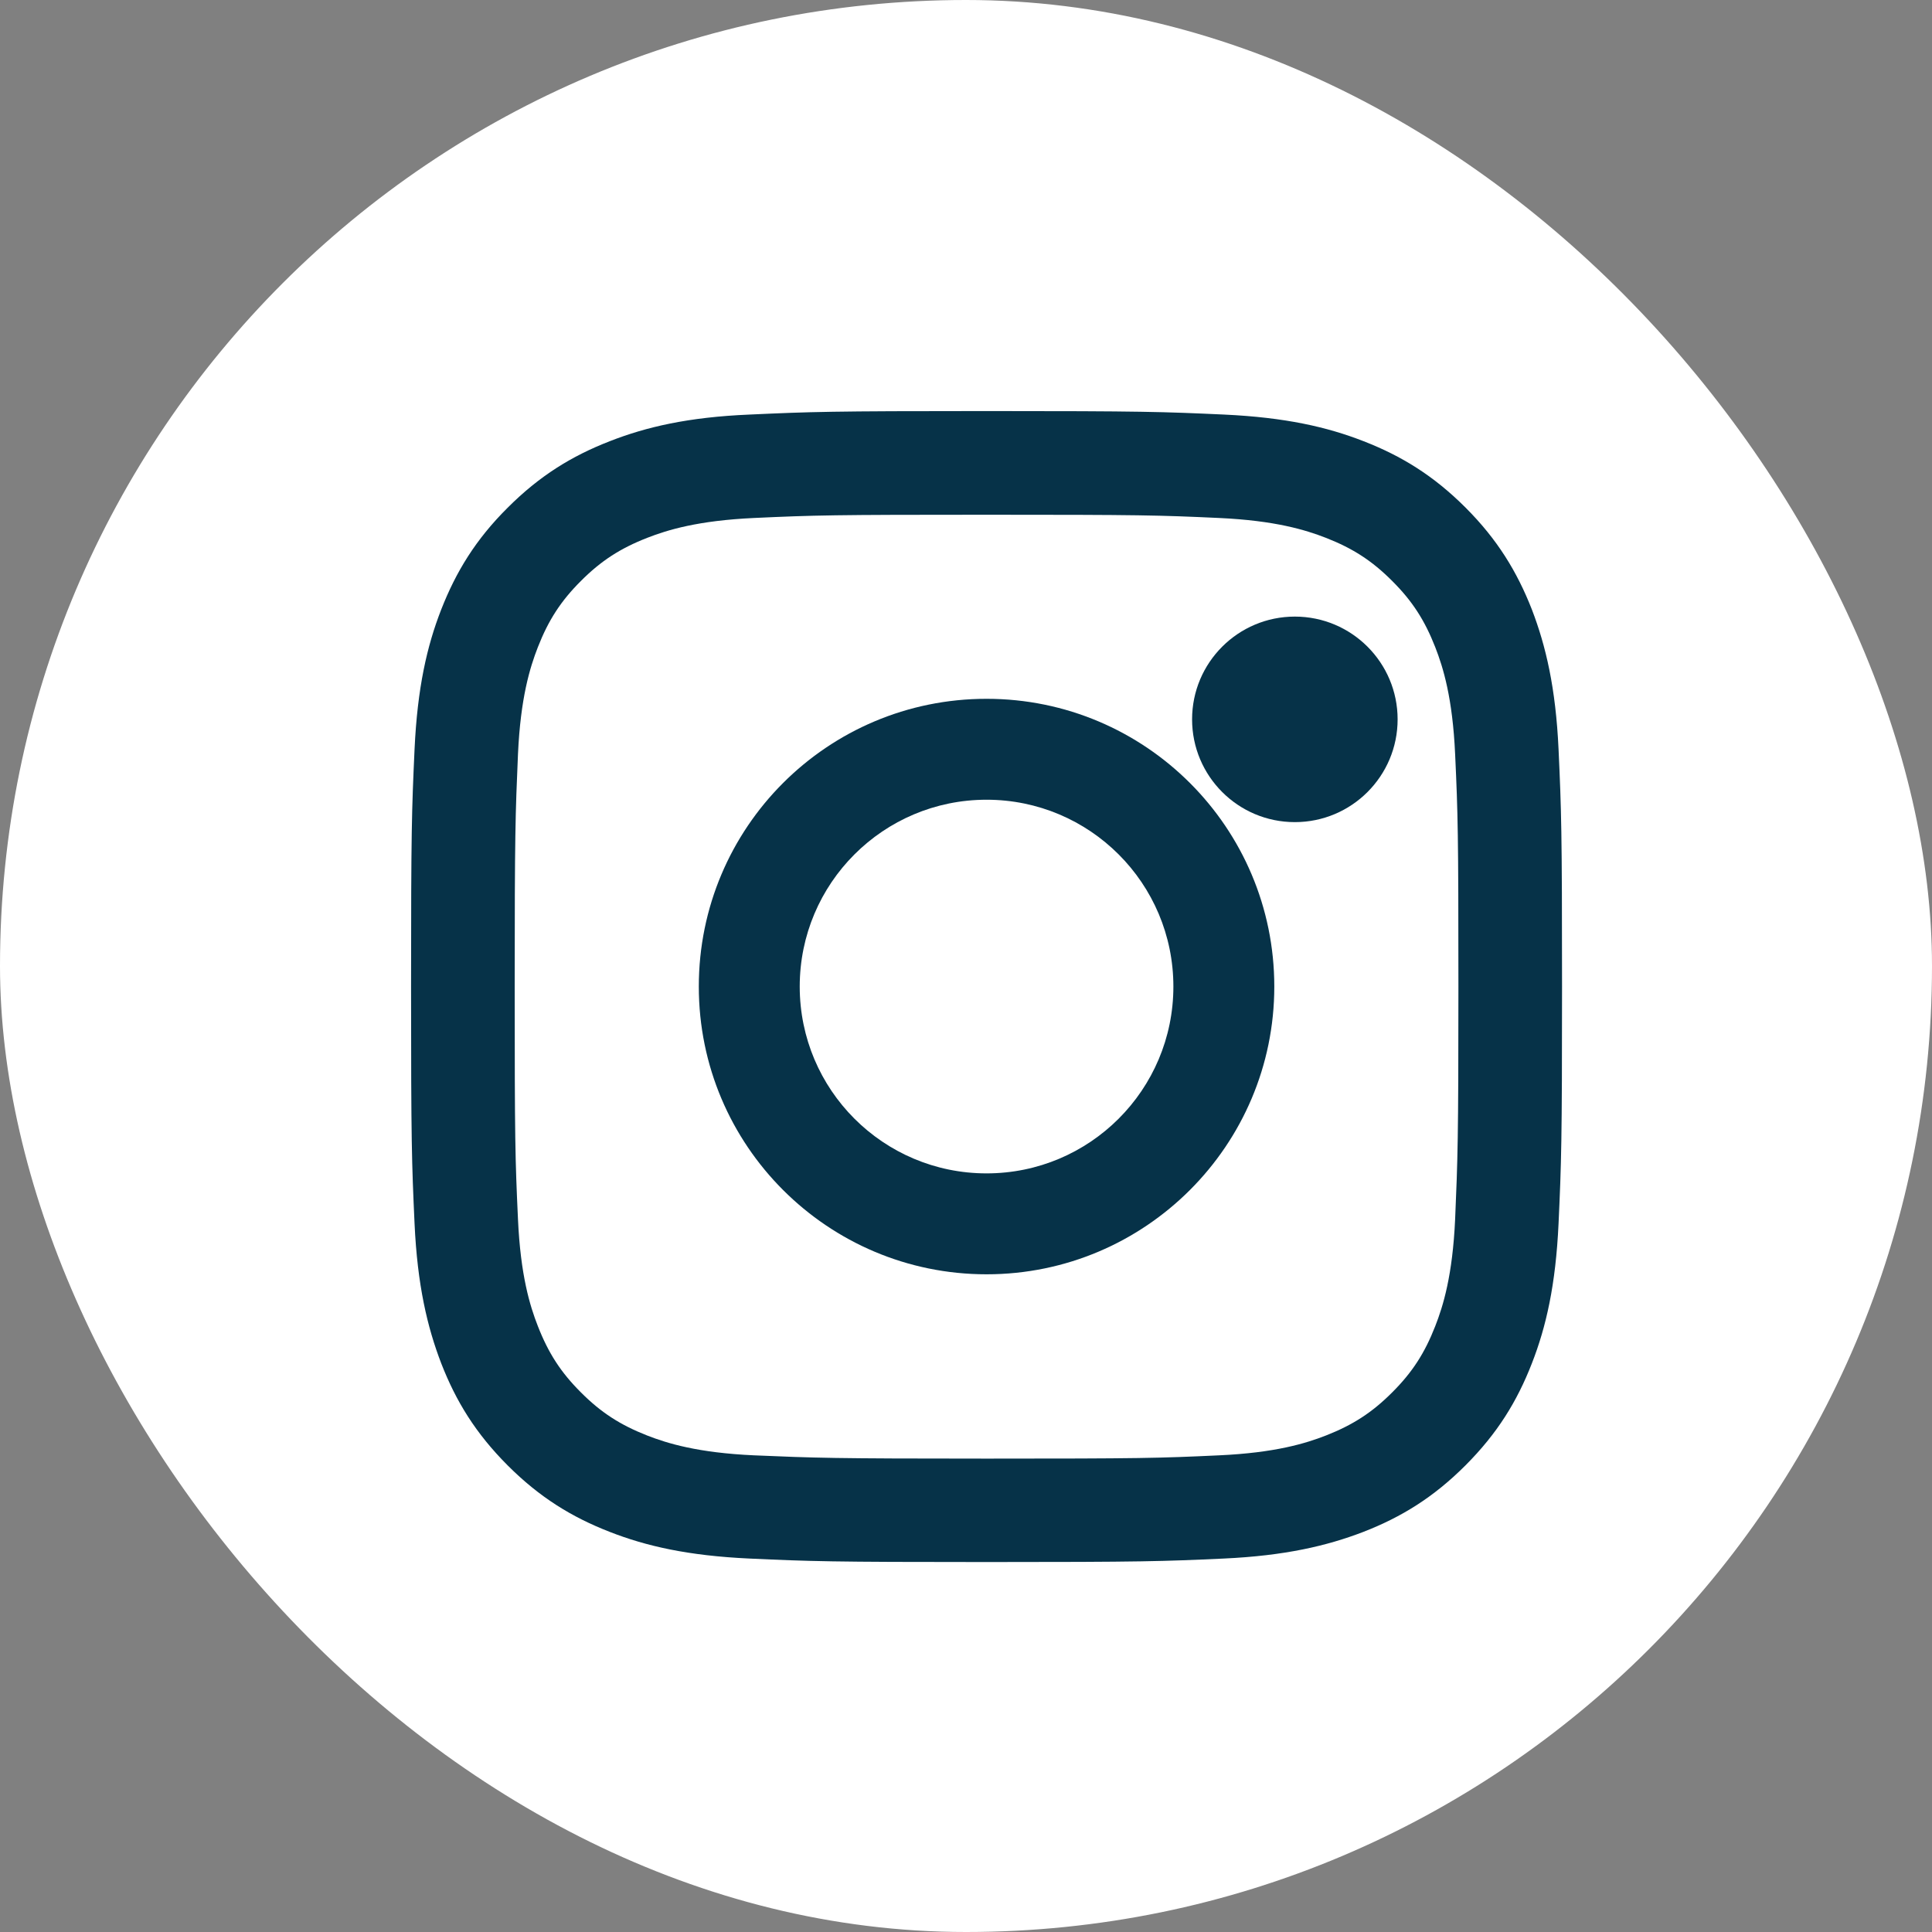 <?xml version="1.0" encoding="UTF-8"?>
<svg width="47px" height="47px" viewBox="0 0 47 47" version="1.1" xmlns="http://www.w3.org/2000/svg" xmlns:xlink="http://www.w3.org/1999/xlink">
    <rect x="0" y="0" width="47" height="47" fill="#808080" stroke="none"/>
    <title>Group 8</title>
    <g id="Page-1" stroke="none" stroke-width="1" fill="none" fill-rule="evenodd">
        <g id="Desktop-HD" transform="translate(-972, -7626)">
            <g id="Group-9" transform="translate(912, 7532)">
                <g id="Group-8" transform="translate(60, 94)">
                    <rect id="Rectangle-Copy-35" fill="#FFFFFF" x="0" y="0" width="47" height="47" rx="23.5"></rect>
                    <g id="ig-icon--brown.917f2cc8acfb0089734d8234ea4d04d6-copy" transform="translate(10, 10)" fill="#063248" fill-rule="nonzero">
                        <path d="M4.832,0.734 C3.91,1.093 3.13,1.571 2.35,2.351 C1.571,3.125 1.093,3.911 0.734,4.827 C0.387,5.715 0.154,6.734 0.085,8.225 C0.017,9.717 0,10.195 0,13.997 C0,17.8 0.017,18.278 0.085,19.769 C0.154,21.26 0.393,22.279 0.734,23.167 C1.093,24.089 1.571,24.869 2.35,25.649 C3.13,26.429 3.91,26.907 4.832,27.266 C5.72,27.613 6.738,27.846 8.229,27.915 C9.72,27.983 10.198,28 14,28 C17.802,28 18.28,27.983 19.771,27.915 C21.262,27.846 22.28,27.607 23.168,27.266 C24.09,26.907 24.87,26.429 25.65,25.649 C26.429,24.869 26.907,24.089 27.266,23.167 C27.613,22.279 27.846,21.26 27.915,19.769 C27.983,18.278 28,17.8 28,13.997 C28,10.195 27.983,9.717 27.915,8.225 C27.846,6.734 27.607,5.715 27.266,4.827 C26.907,3.911 26.429,3.125 25.655,2.351 C24.876,1.571 24.096,1.093 23.174,0.734 C22.286,0.387 21.267,0.154 19.776,0.085 C18.285,0.017 17.807,0 14.006,0 C10.204,0 9.726,0.017 8.235,0.085 C6.738,0.148 5.72,0.387 4.832,0.734 Z M19.657,2.601 C21.023,2.664 21.763,2.892 22.258,3.085 C22.912,3.341 23.379,3.643 23.868,4.133 C24.358,4.622 24.659,5.089 24.915,5.743 C25.109,6.239 25.337,6.979 25.399,8.345 C25.467,9.819 25.479,10.263 25.479,14.003 C25.479,17.743 25.462,18.187 25.399,19.661 C25.337,21.027 25.109,21.767 24.915,22.262 C24.659,22.917 24.358,23.384 23.868,23.873 C23.379,24.363 22.912,24.664 22.258,24.921 C21.763,25.114 21.023,25.342 19.657,25.404 C18.183,25.473 17.739,25.484 14,25.484 C10.261,25.484 9.817,25.467 8.343,25.404 C6.977,25.342 6.237,25.114 5.742,24.921 C5.088,24.664 4.621,24.363 4.132,23.873 C3.642,23.384 3.341,22.917 3.085,22.262 C2.891,21.767 2.663,21.027 2.601,19.661 C2.533,18.187 2.521,17.743 2.521,14.003 C2.521,10.263 2.538,9.819 2.601,8.345 C2.663,6.979 2.891,6.239 3.085,5.743 C3.341,5.089 3.642,4.622 4.132,4.133 C4.621,3.643 5.088,3.341 5.742,3.085 C6.237,2.892 6.977,2.664 8.343,2.601 C9.817,2.533 10.261,2.522 14,2.522 C17.739,2.522 18.183,2.533 19.657,2.601 Z" id="Shape"></path>
                        <path d="M7,14 C7,17.869 10.137,21 14,21 C17.863,21 21,17.863 21,14 C21,10.137 17.869,7 14,7 C10.131,7 7,10.131 7,14 Z M18.545,14 C18.545,16.511 16.511,18.545 14,18.545 C11.489,18.545 9.455,16.511 9.455,14 C9.455,11.489 11.489,9.455 14,9.455 C16.511,9.455 18.545,11.489 18.545,14 Z" id="Shape"></path>
                        <circle id="Oval" cx="21.5" cy="7.5" r="2.5"></circle>
                    </g>
                </g>
            </g>
        </g>
    </g>
</svg>
